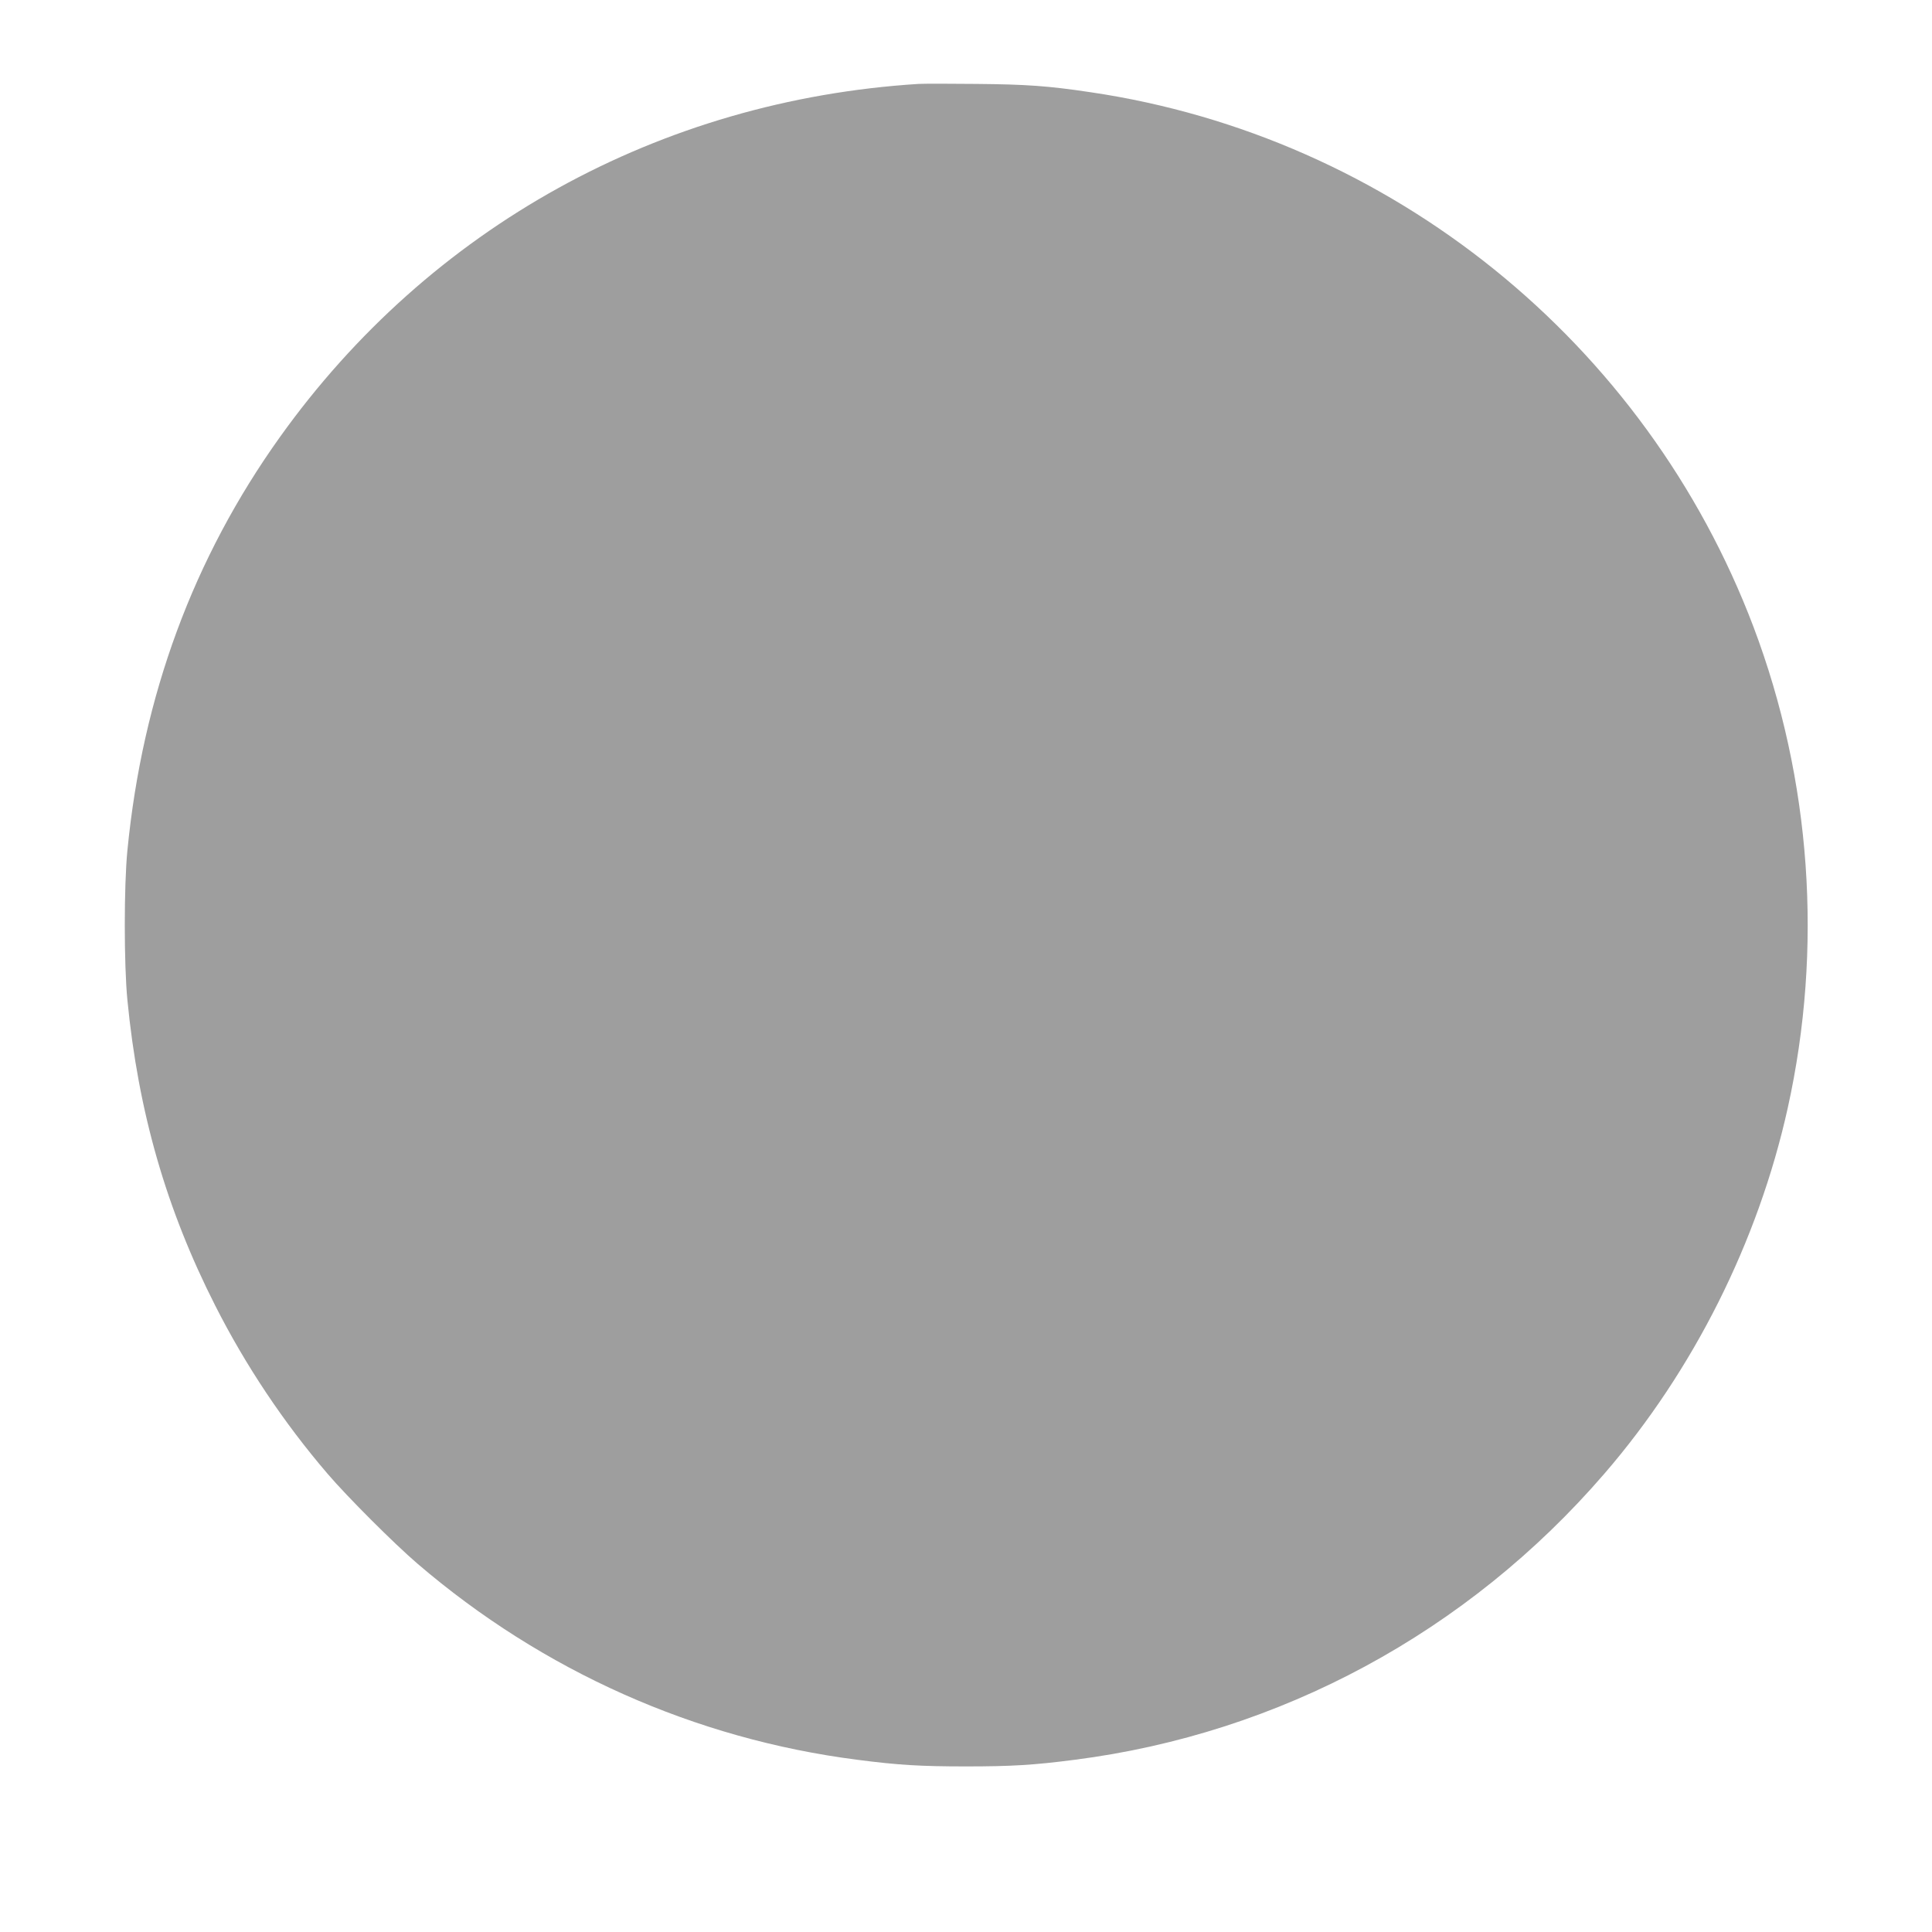 <?xml version="1.0" standalone="no"?>
<!DOCTYPE svg PUBLIC "-//W3C//DTD SVG 20010904//EN"
 "http://www.w3.org/TR/2001/REC-SVG-20010904/DTD/svg10.dtd">
<svg version="1.0" xmlns="http://www.w3.org/2000/svg"
 width="1280pt" height="1280pt" viewBox="0 0 1280 1280"
 preserveAspectRatio="xMidYMid meet">
<g transform="translate(0,1280) scale(0.1,-0.1)"
fill="#9e9e9e" stroke="none">
<path d="M6085 12244 c-1713 -108 -3238 -951 -4230 -2339 -574 -803 -911
-1715 -1011 -2740 -23 -233 -23 -755 0 -990 72 -741 257 -1385 582 -2025 201
-397 455 -777 745 -1115 131 -153 439 -461 594 -594 830 -712 1839 -1162 2915
-1300 270 -35 417 -44 720 -44 303 0 450 9 720 44 1360 174 2603 845 3509
1895 590 683 1019 1538 1215 2422 235 1060 156 2175 -226 3187 -714 1887
-2402 3250 -4393 3544 -280 42 -425 52 -755 55 -179 2 -352 2 -385 0z"/>
</g>
</svg>
